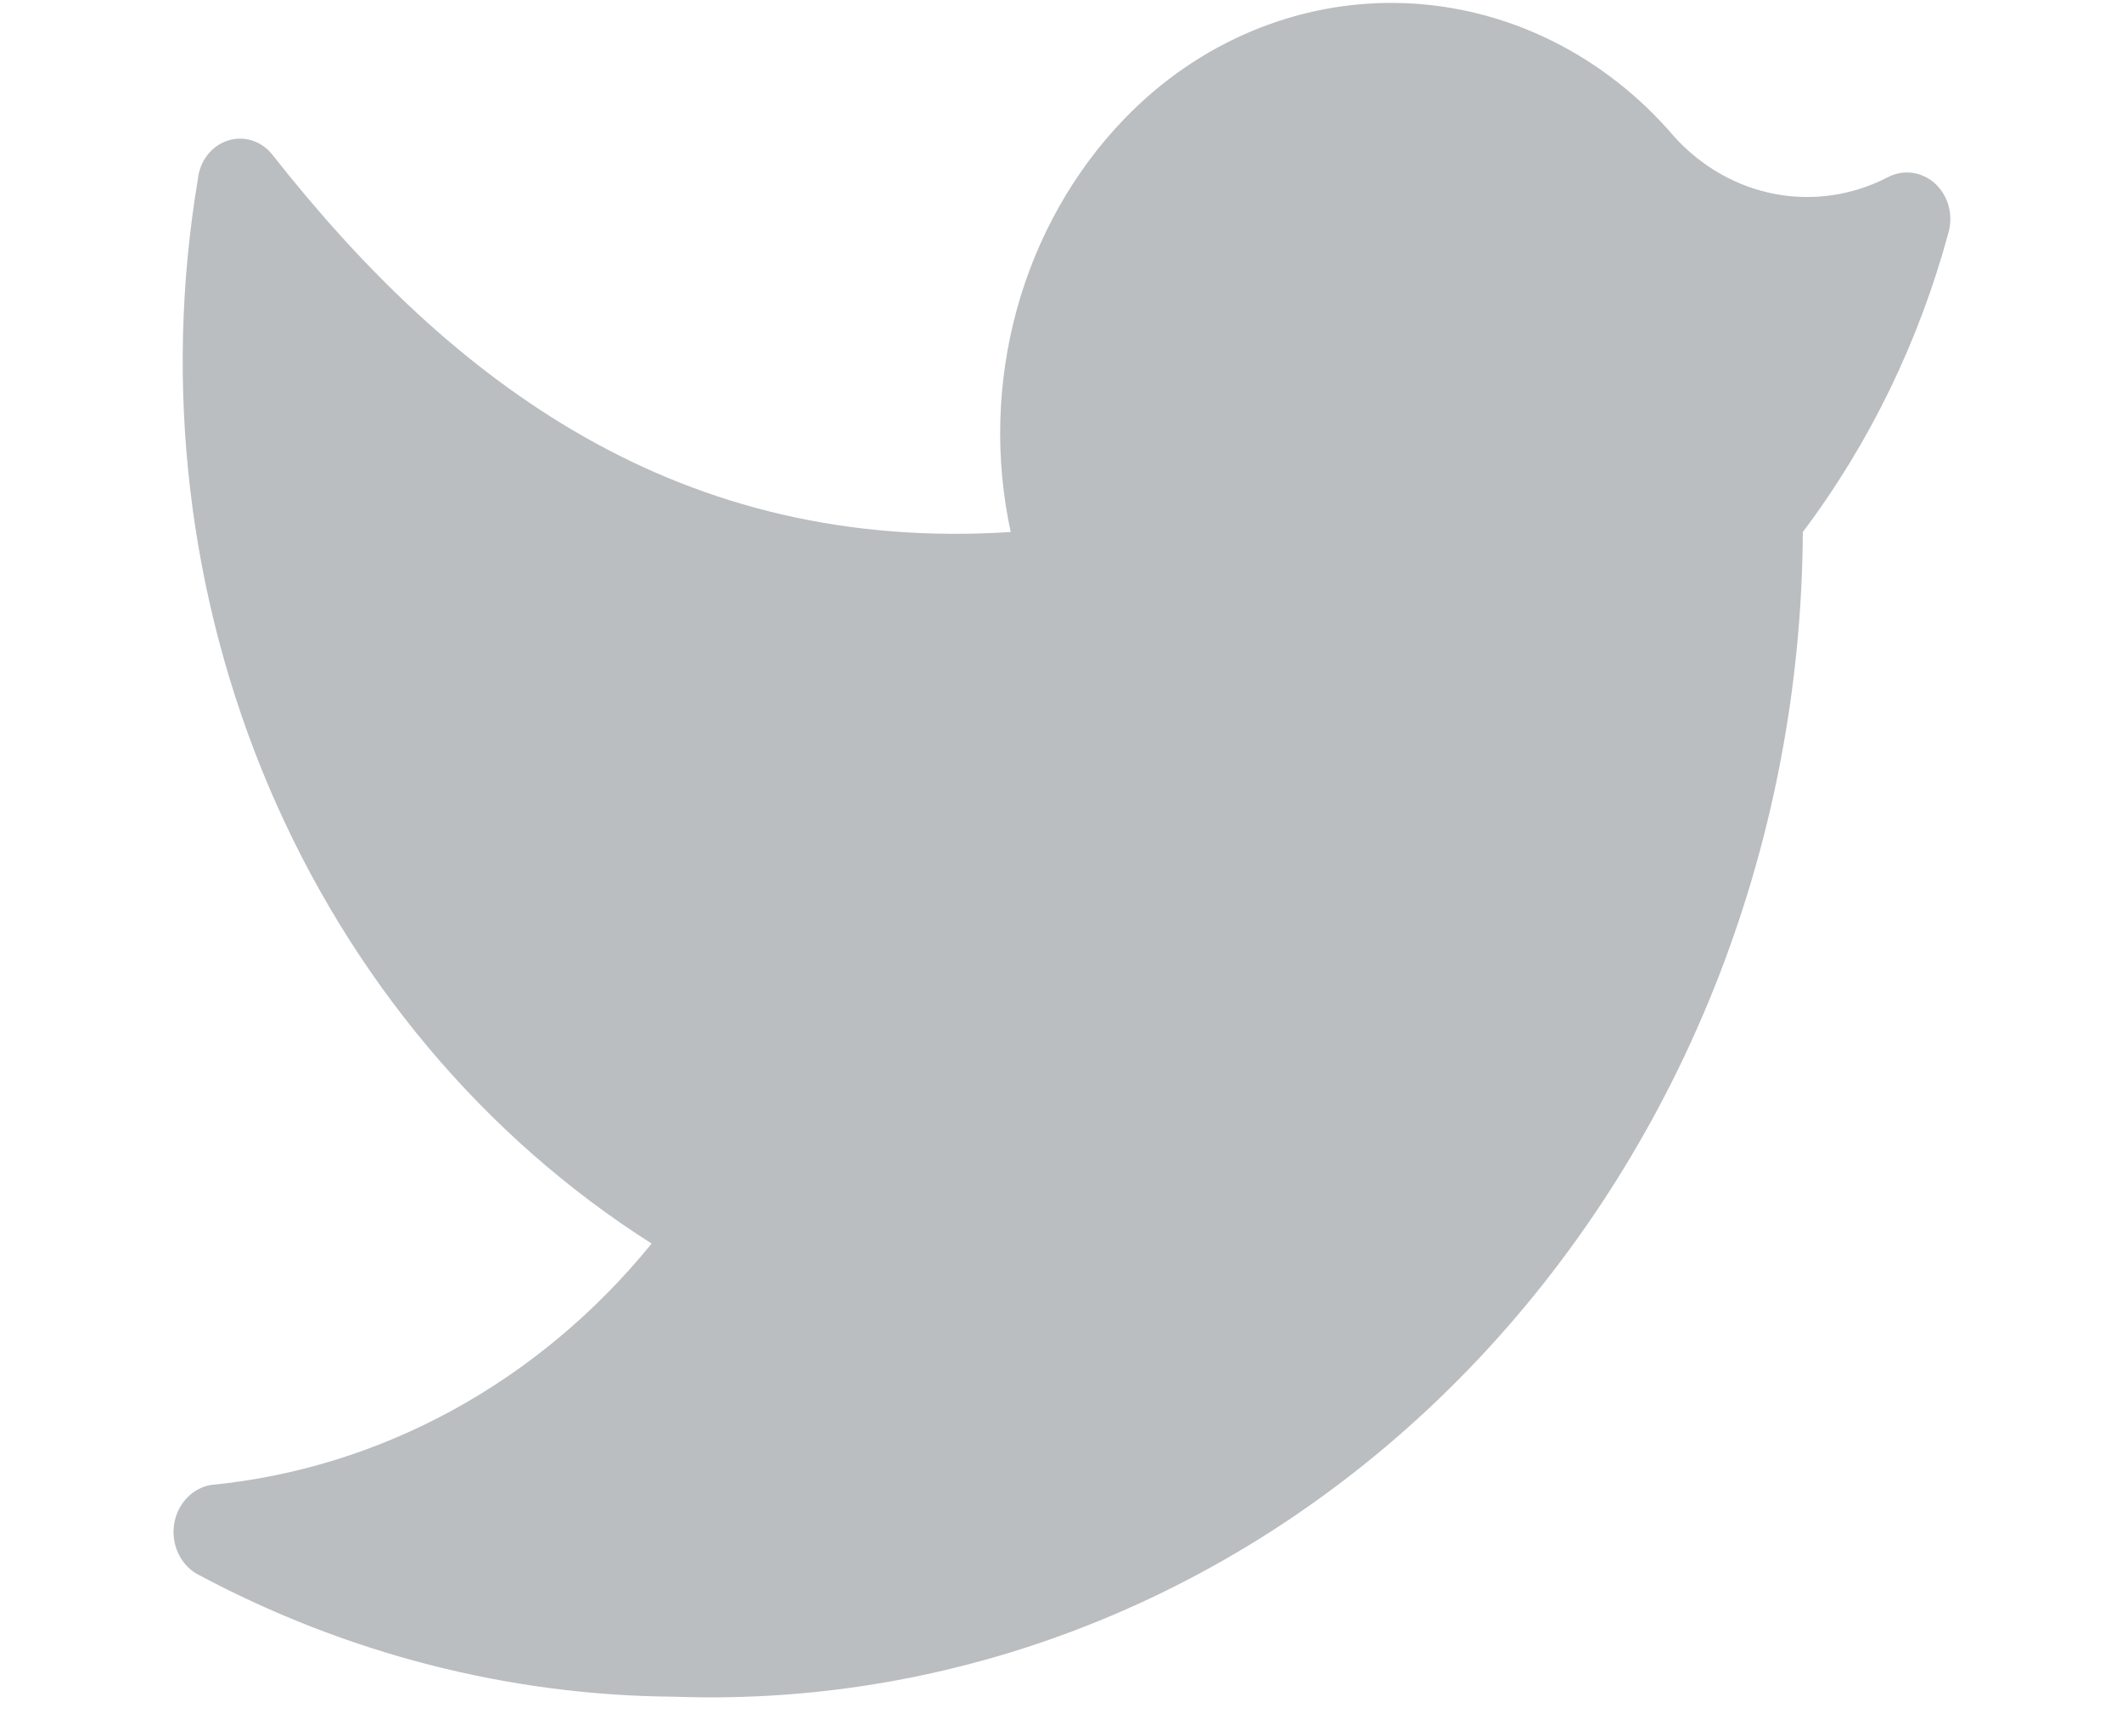 <svg width="22" height="18" viewBox="0 0 35 33" fill="none" xmlns="http://www.w3.org/2000/svg">
<path d="M10.15 32.246C12.923 32.346 15.686 31.848 18.276 30.782C20.866 29.716 23.231 28.104 25.23 26.04C27.23 23.977 28.824 21.504 29.918 18.768C31.012 16.032 31.584 13.088 31.6 10.111C32.871 8.423 33.814 6.48 34.375 4.396C34.417 4.231 34.413 4.057 34.365 3.894C34.317 3.732 34.226 3.588 34.103 3.479C33.98 3.371 33.831 3.303 33.673 3.283C33.515 3.264 33.355 3.294 33.212 3.37C32.548 3.713 31.799 3.824 31.073 3.687C30.346 3.55 29.678 3.171 29.163 2.605C28.504 1.831 27.708 1.208 26.821 0.77C25.934 0.333 24.974 0.091 23.999 0.059C23.023 0.027 22.051 0.206 21.141 0.585C20.231 0.963 19.401 1.534 18.7 2.263C17.74 3.26 17.038 4.507 16.66 5.882C16.282 7.258 16.242 8.714 16.544 10.111C10.262 10.513 5.95 7.314 2.5 2.927C2.396 2.801 2.261 2.71 2.11 2.666C1.959 2.621 1.799 2.624 1.65 2.676C1.501 2.727 1.369 2.824 1.27 2.954C1.171 3.084 1.11 3.243 1.094 3.41C0.437 7.323 0.911 11.358 2.452 14.973C3.994 18.588 6.53 21.61 9.719 23.634C7.581 26.265 4.578 27.909 1.338 28.222C1.164 28.253 1.004 28.341 0.879 28.475C0.755 28.608 0.672 28.78 0.643 28.966C0.614 29.153 0.64 29.344 0.718 29.514C0.795 29.683 0.92 29.823 1.075 29.912C3.894 31.424 6.999 32.223 10.15 32.246Z" fill="#BABEC0"/>
</svg>
